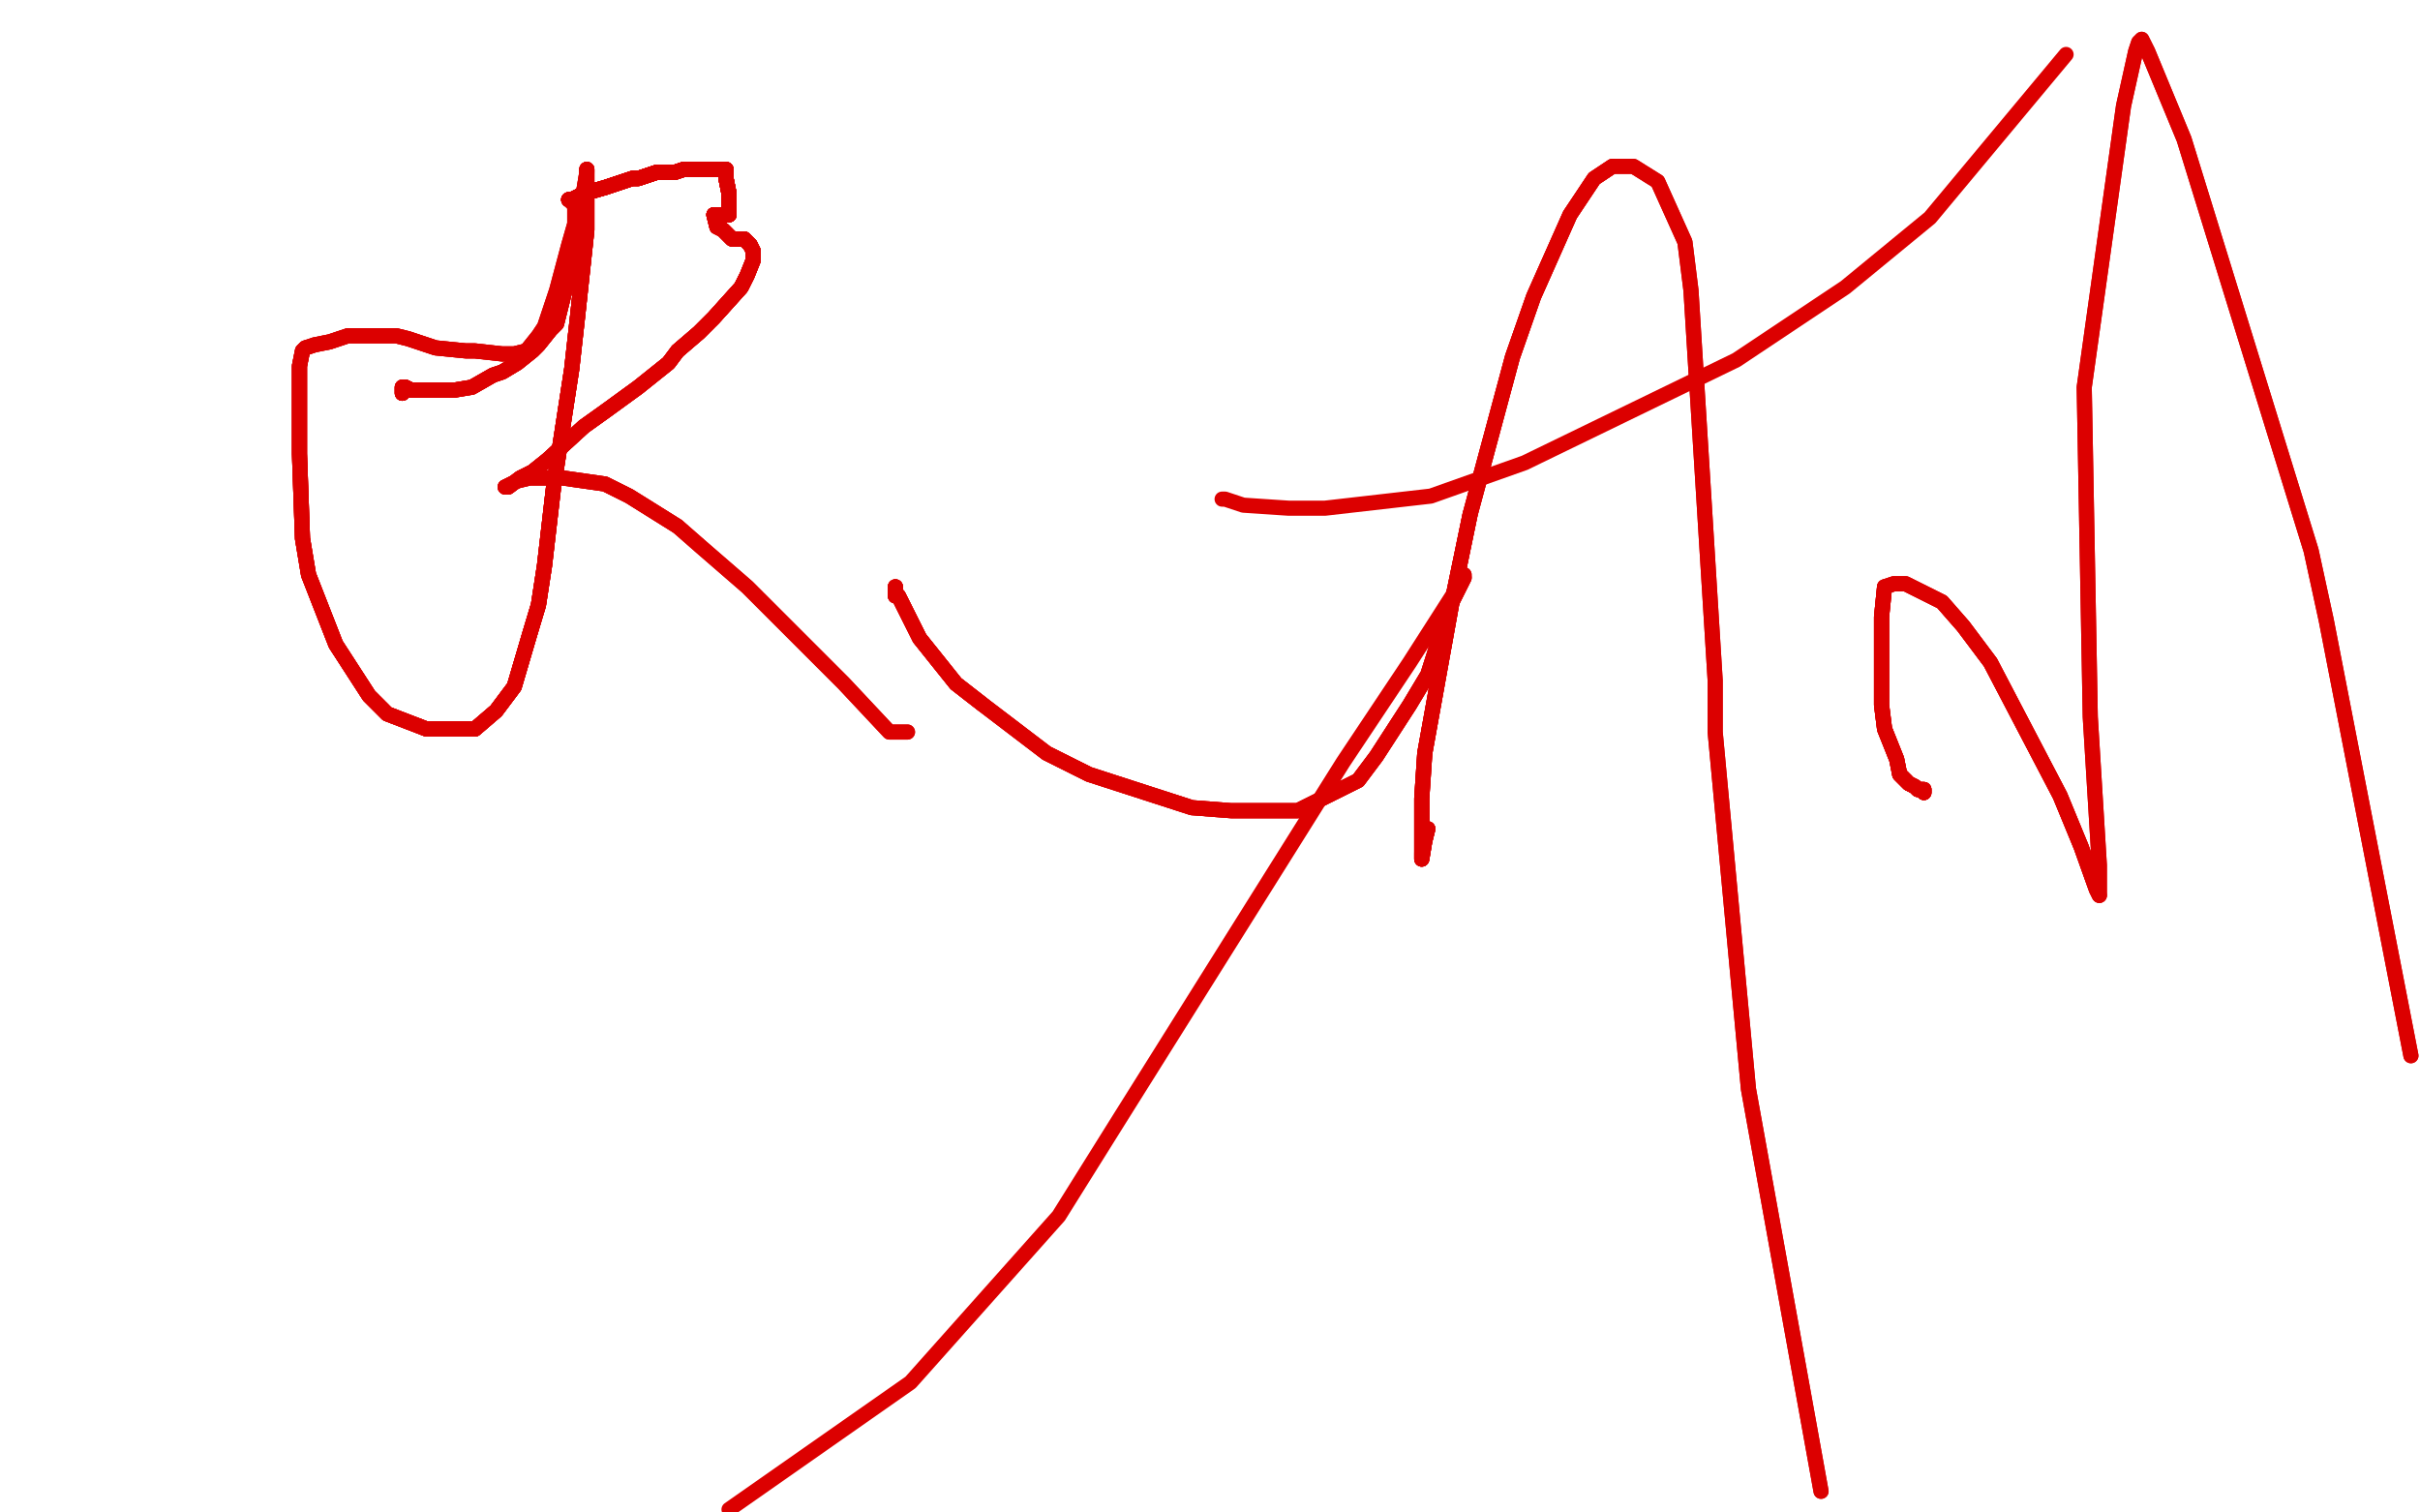 <?xml version="1.0" standalone="no"?>
<!DOCTYPE svg PUBLIC "-//W3C//DTD SVG 1.1//EN"
"http://www.w3.org/Graphics/SVG/1.1/DTD/svg11.dtd">

<svg width="800" height="500" version="1.1" xmlns="http://www.w3.org/2000/svg" xmlns:xlink="http://www.w3.org/1999/xlink" style="stroke-antialiasing: false"><desc>This SVG has been created on https://colorillo.com/</desc><rect x='0' y='0' width='800' height='500' style='fill: rgb(255,255,255); stroke-width:0' /><polyline points="133,130 133,129 133,128" style="fill: none; stroke: #dc0000; stroke-width: 5; stroke-linejoin: round; stroke-linecap: round; stroke-antialiasing: false; stroke-antialias: 0; opacity: 1.0"/>
<polyline points="133,130 133,129 133,128 134,128 136,129 137,129 139,129 143,129 146,129 150,129" style="fill: none; stroke: #dc0000; stroke-width: 5; stroke-linejoin: round; stroke-linecap: round; stroke-antialiasing: false; stroke-antialias: 0; opacity: 1.0"/>
<polyline points="133,130 133,129 133,128 134,128 136,129 137,129 139,129 143,129 146,129 150,129 156,128 163,124 166,123 171,120 176,116 178,114 182,109 184,107 186,99 187,95 190,84 192,75 193,63" style="fill: none; stroke: #dc0000; stroke-width: 5; stroke-linejoin: round; stroke-linecap: round; stroke-antialiasing: false; stroke-antialias: 0; opacity: 1.0"/>
<polyline points="133,130 133,129 133,128 134,128 136,129 137,129 139,129 143,129 146,129 150,129 156,128 163,124 166,123 171,120 176,116 178,114 182,109 184,107 186,99 187,95 190,84 192,75 193,63 194,57 194,56" style="fill: none; stroke: #dc0000; stroke-width: 5; stroke-linejoin: round; stroke-linecap: round; stroke-antialiasing: false; stroke-antialias: 0; opacity: 1.0"/>
<polyline points="133,130 133,129 133,128 134,128 136,129 137,129 139,129 143,129 146,129 150,129 156,128 163,124 166,123 171,120 176,116 178,114 182,109 184,107 186,99 187,95 190,84 192,75 193,63 194,57 194,56 194,57 194,59 194,62 194,76 191,104 189,122 183,161 180,187 178,200 175,210 170,227 164,235 157,241" style="fill: none; stroke: #dc0000; stroke-width: 5; stroke-linejoin: round; stroke-linecap: round; stroke-antialiasing: false; stroke-antialias: 0; opacity: 1.0"/>
<polyline points="133,130 133,129 133,128 134,128 136,129 137,129 139,129 143,129 146,129 150,129 156,128 163,124 166,123 171,120 176,116 178,114 182,109 184,107 186,99 187,95 190,84 192,75 193,63 194,57 194,56 194,57 194,59 194,62 194,76 191,104 189,122 183,161 180,187 178,200 175,210 170,227 164,235 157,241 141,241 128,236 122,230 111,213 102,190 100,178 99,150 99,127 99,121 100,116 101,115" style="fill: none; stroke: #dc0000; stroke-width: 5; stroke-linejoin: round; stroke-linecap: round; stroke-antialiasing: false; stroke-antialias: 0; opacity: 1.0"/>
<polyline points="194,56 194,57 194,59 194,62 194,76 191,104 189,122 183,161 180,187 178,200 175,210 170,227 164,235 157,241 141,241 128,236 122,230 111,213 102,190 100,178 99,150 99,127 99,121 100,116 101,115 104,114 109,113 115,111 118,111 124,111 131,111 135,112 144,115 154,116 157,116 166,117 170,117 174,116" style="fill: none; stroke: #dc0000; stroke-width: 5; stroke-linejoin: round; stroke-linecap: round; stroke-antialiasing: false; stroke-antialias: 0; opacity: 1.0"/>
<polyline points="194,56 194,57 194,59 194,62 194,76 191,104 189,122 183,161 180,187 178,200 175,210 170,227 164,235 157,241 141,241 128,236 122,230 111,213 102,190 100,178 99,150 99,127 99,121 100,116 101,115 104,114 109,113 115,111 118,111 124,111 131,111 135,112 144,115 154,116 157,116 166,117 170,117 174,116 178,111 180,108 184,96 188,81 190,74 190,70 190,69" style="fill: none; stroke: #dc0000; stroke-width: 5; stroke-linejoin: round; stroke-linecap: round; stroke-antialiasing: false; stroke-antialias: 0; opacity: 1.0"/>
<polyline points="194,56 194,57 194,59 194,62 194,76 191,104 189,122 183,161 180,187 178,200 175,210 170,227 164,235 157,241 141,241 128,236 122,230 111,213 102,190 100,178 99,150 99,127 99,121 100,116 101,115 104,114 109,113 115,111 118,111 124,111 131,111 135,112 144,115 154,116 157,116 166,117 170,117 174,116 178,111 180,108 184,96 188,81 190,74 190,70 190,69 190,68 189,67 188,66 189,66 191,65 193,64 200,62 203,61 209,59 211,59" style="fill: none; stroke: #dc0000; stroke-width: 5; stroke-linejoin: round; stroke-linecap: round; stroke-antialiasing: false; stroke-antialias: 0; opacity: 1.0"/>
<polyline points="188,66 189,66 191,65 193,64 200,62 203,61 209,59 211,59 217,57 223,57 226,56 229,56 234,56 236,56" style="fill: none; stroke: #dc0000; stroke-width: 5; stroke-linejoin: round; stroke-linecap: round; stroke-antialiasing: false; stroke-antialias: 0; opacity: 1.0"/>
<polyline points="188,66 189,66 191,65 193,64 200,62 203,61 209,59 211,59 217,57 223,57 226,56 229,56 234,56 236,56 240,56 240,57" style="fill: none; stroke: #dc0000; stroke-width: 5; stroke-linejoin: round; stroke-linecap: round; stroke-antialiasing: false; stroke-antialias: 0; opacity: 1.0"/>
<polyline points="188,66 189,66 191,65 193,64 200,62 203,61 209,59 211,59 217,57 223,57 226,56 229,56 234,56 236,56 240,56 240,57 240,59 241,64 241,66 241,70 241,71" style="fill: none; stroke: #dc0000; stroke-width: 5; stroke-linejoin: round; stroke-linecap: round; stroke-antialiasing: false; stroke-antialias: 0; opacity: 1.0"/>
<polyline points="188,66 189,66 191,65 193,64 200,62 203,61 209,59 211,59 217,57 223,57 226,56 229,56 234,56 236,56 240,56 240,57 240,59 241,64 241,66 241,70 241,71 239,71 238,71 236,71" style="fill: none; stroke: #dc0000; stroke-width: 5; stroke-linejoin: round; stroke-linecap: round; stroke-antialiasing: false; stroke-antialias: 0; opacity: 1.0"/>
<polyline points="188,66 189,66 191,65 193,64 200,62 203,61 209,59 211,59 217,57 223,57 226,56 229,56 234,56 236,56 240,56 240,57 240,59 241,64 241,66 241,70 241,71 239,71 238,71 236,71 237,75 239,76 242,79 244,79 246,79 248,81" style="fill: none; stroke: #dc0000; stroke-width: 5; stroke-linejoin: round; stroke-linecap: round; stroke-antialiasing: false; stroke-antialias: 0; opacity: 1.0"/>
<polyline points="188,66 189,66 191,65 193,64 200,62 203,61 209,59 211,59 217,57 223,57 226,56 229,56 234,56 236,56 240,56 240,57 240,59 241,64 241,66 241,70 241,71 239,71 238,71 236,71 237,75 239,76 242,79 244,79 246,79 248,81 249,83 249,84 249,86 247,91 245,95 236,105 231,110 224,116" style="fill: none; stroke: #dc0000; stroke-width: 5; stroke-linejoin: round; stroke-linecap: round; stroke-antialiasing: false; stroke-antialias: 0; opacity: 1.0"/>
<polyline points="188,66 189,66 191,65 193,64 200,62 203,61 209,59 211,59 217,57 223,57 226,56 229,56 234,56 236,56 240,56 240,57 240,59 241,64 241,66 241,70 241,71 239,71 238,71 236,71 237,75 239,76 242,79 244,79 246,79 248,81 249,83 249,84 249,86 247,91 245,95 236,105 231,110 224,116 221,120 211,128 200,136 193,141 181,152 176,156 172,158 168,161 167,161" style="fill: none; stroke: #dc0000; stroke-width: 5; stroke-linejoin: round; stroke-linecap: round; stroke-antialiasing: false; stroke-antialias: 0; opacity: 1.0"/>
<polyline points="209,59 211,59 217,57 223,57 226,56 229,56 234,56 236,56 240,56 240,57 240,59 241,64 241,66 241,70 241,71 239,71 238,71 236,71 237,75 239,76 242,79 244,79 246,79 248,81 249,83 249,84 249,86 247,91 245,95 236,105 231,110 224,116 221,120 211,128 200,136 193,141 181,152 176,156 172,158 168,161 167,161 171,159 175,158 186,158 200,160 208,164 224,174" style="fill: none; stroke: #dc0000; stroke-width: 5; stroke-linejoin: round; stroke-linecap: round; stroke-antialiasing: false; stroke-antialias: 0; opacity: 1.0"/>
<polyline points="234,56 236,56 240,56 240,57 240,59 241,64 241,66 241,70 241,71 239,71 238,71 236,71 237,75 239,76 242,79 244,79 246,79 248,81 249,83 249,84 249,86 247,91 245,95 236,105 231,110 224,116 221,120 211,128 200,136 193,141 181,152 176,156 172,158 168,161 167,161 171,159 175,158 186,158 200,160 208,164 224,174 232,181 247,194 266,213 279,226 294,242 300,242" style="fill: none; stroke: #dc0000; stroke-width: 5; stroke-linejoin: round; stroke-linecap: round; stroke-antialiasing: false; stroke-antialias: 0; opacity: 1.0"/>
<polyline points="234,56 236,56 240,56 240,57 240,59 241,64 241,66 241,70 241,71 239,71 238,71 236,71 237,75 239,76 242,79 244,79 246,79 248,81 249,83 249,84 249,86 247,91 245,95 236,105 231,110 224,116 221,120 211,128 200,136 193,141 181,152 176,156 172,158 168,161 167,161 171,159 175,158 186,158 200,160 208,164 224,174 232,181 247,194 266,213 279,226 294,242 300,242" style="fill: none; stroke: #dc0000; stroke-width: 5; stroke-linejoin: round; stroke-linecap: round; stroke-antialiasing: false; stroke-antialias: 0; opacity: 1.0"/>
<polyline points="296,197 296,195 296,194" style="fill: none; stroke: #dc0000; stroke-width: 5; stroke-linejoin: round; stroke-linecap: round; stroke-antialiasing: false; stroke-antialias: 0; opacity: 1.0"/>
<polyline points="296,197 296,195 296,194 296,195 296,196 297,197 301,205 304,211 316,226 325,233" style="fill: none; stroke: #dc0000; stroke-width: 5; stroke-linejoin: round; stroke-linecap: round; stroke-antialiasing: false; stroke-antialias: 0; opacity: 1.0"/>
<polyline points="296,197 296,195 296,194 296,195 296,196 297,197 301,205 304,211 316,226 325,233 346,249 360,256 394,267 407,268 429,268 449,258 455,250 466,233 472,223 479,201 482,195 484,191" style="fill: none; stroke: #dc0000; stroke-width: 5; stroke-linejoin: round; stroke-linecap: round; stroke-antialiasing: false; stroke-antialias: 0; opacity: 1.0"/>
<polyline points="296,197 296,195 296,194 296,195 296,196 297,197 301,205 304,211 316,226 325,233 346,249 360,256 394,267 407,268 429,268 449,258 455,250 466,233 472,223 479,201 482,195 484,191 484,190 484,191" style="fill: none; stroke: #dc0000; stroke-width: 5; stroke-linejoin: round; stroke-linecap: round; stroke-antialiasing: false; stroke-antialias: 0; opacity: 1.0"/>
<polyline points="296,197 296,195 296,194 296,195 296,196 297,197 301,205 304,211 316,226 325,233 346,249 360,256 394,267 407,268 429,268 449,258 455,250 466,233 472,223 479,201 482,195 484,191 484,190 484,191 482,194 466,219 444,252 370,370 350,402 301,457 241,499" style="fill: none; stroke: #dc0000; stroke-width: 5; stroke-linejoin: round; stroke-linecap: round; stroke-antialiasing: false; stroke-antialias: 0; opacity: 1.0"/>
<polyline points="472,274 471,278 470,284 470,282" style="fill: none; stroke: #dc0000; stroke-width: 5; stroke-linejoin: round; stroke-linecap: round; stroke-antialiasing: false; stroke-antialias: 0; opacity: 1.0"/>
<polyline points="472,274 471,278 470,284 470,282 470,280 470,277 470,264 471,249 480,199 486,170" style="fill: none; stroke: #dc0000; stroke-width: 5; stroke-linejoin: round; stroke-linecap: round; stroke-antialiasing: false; stroke-antialias: 0; opacity: 1.0"/>
<polyline points="472,274 471,278 470,284 470,282 470,280 470,277 470,264 471,249 480,199 486,170 500,118 507,98 519,71 527,59 530,57 533,55" style="fill: none; stroke: #dc0000; stroke-width: 5; stroke-linejoin: round; stroke-linecap: round; stroke-antialiasing: false; stroke-antialias: 0; opacity: 1.0"/>
<polyline points="472,274 471,278 470,284 470,282 470,280 470,277 470,264 471,249 480,199 486,170 500,118 507,98 519,71 527,59 530,57 533,55 540,55 548,60 557,80 559,96 567,225 567,242 578,360 602,493" style="fill: none; stroke: #dc0000; stroke-width: 5; stroke-linejoin: round; stroke-linecap: round; stroke-antialiasing: false; stroke-antialias: 0; opacity: 1.0"/>
<polyline points="472,274 471,278 470,284 470,282 470,280 470,277 470,264 471,249 480,199 486,170 500,118 507,98 519,71 527,59 530,57 533,55 540,55 548,60 557,80 559,96 567,225 567,242 578,360 602,493" style="fill: none; stroke: #dc0000; stroke-width: 5; stroke-linejoin: round; stroke-linecap: round; stroke-antialiasing: false; stroke-antialias: 0; opacity: 1.0"/>
<polyline points="404,165 405,165 408,166 411,167 426,168 438,168 473,164 504,153 574,119 610,95 638,72 683,18" style="fill: none; stroke: #dc0000; stroke-width: 5; stroke-linejoin: round; stroke-linecap: round; stroke-antialiasing: false; stroke-antialias: 0; opacity: 1.0"/>
<polyline points="636,262 636,261 635,261 634,261 633,260 631,259 628,256" style="fill: none; stroke: #dc0000; stroke-width: 5; stroke-linejoin: round; stroke-linecap: round; stroke-antialiasing: false; stroke-antialias: 0; opacity: 1.0"/>
<polyline points="636,262 636,261 635,261 634,261 633,260 631,259 628,256 627,251 623,241 622,233 622,213 622,204 623,194" style="fill: none; stroke: #dc0000; stroke-width: 5; stroke-linejoin: round; stroke-linecap: round; stroke-antialiasing: false; stroke-antialias: 0; opacity: 1.0"/>
<polyline points="636,262 636,261 635,261 634,261 633,260 631,259 628,256 627,251 623,241 622,233 622,213 622,204 623,194 626,193 630,193 642,199 649,207 658,219 681,263 688,280 693,294 694,296" style="fill: none; stroke: #dc0000; stroke-width: 5; stroke-linejoin: round; stroke-linecap: round; stroke-antialiasing: false; stroke-antialias: 0; opacity: 1.0"/>
<polyline points="636,262 636,261 635,261 634,261 633,260 631,259 628,256 627,251 623,241 622,233 622,213 622,204 623,194 626,193 630,193 642,199 649,207 658,219 681,263 688,280 693,294 694,296 694,286 691,237 689,128 702,35 706,17 707,14 708,13 710,17 722,46 764,182 769,205 797,349" style="fill: none; stroke: #dc0000; stroke-width: 5; stroke-linejoin: round; stroke-linecap: round; stroke-antialiasing: false; stroke-antialias: 0; opacity: 1.0"/>
<polyline points="636,262 636,261 635,261 634,261 633,260 631,259 628,256 627,251 623,241 622,233 622,213 622,204 623,194 626,193 630,193 642,199 649,207 658,219 681,263 688,280 693,294 694,296 694,286 691,237 689,128 702,35 706,17 707,14 708,13 710,17 722,46 764,182 769,205 797,349" style="fill: none; stroke: #dc0000; stroke-width: 5; stroke-linejoin: round; stroke-linecap: round; stroke-antialiasing: false; stroke-antialias: 0; opacity: 1.0"/>
</svg>
